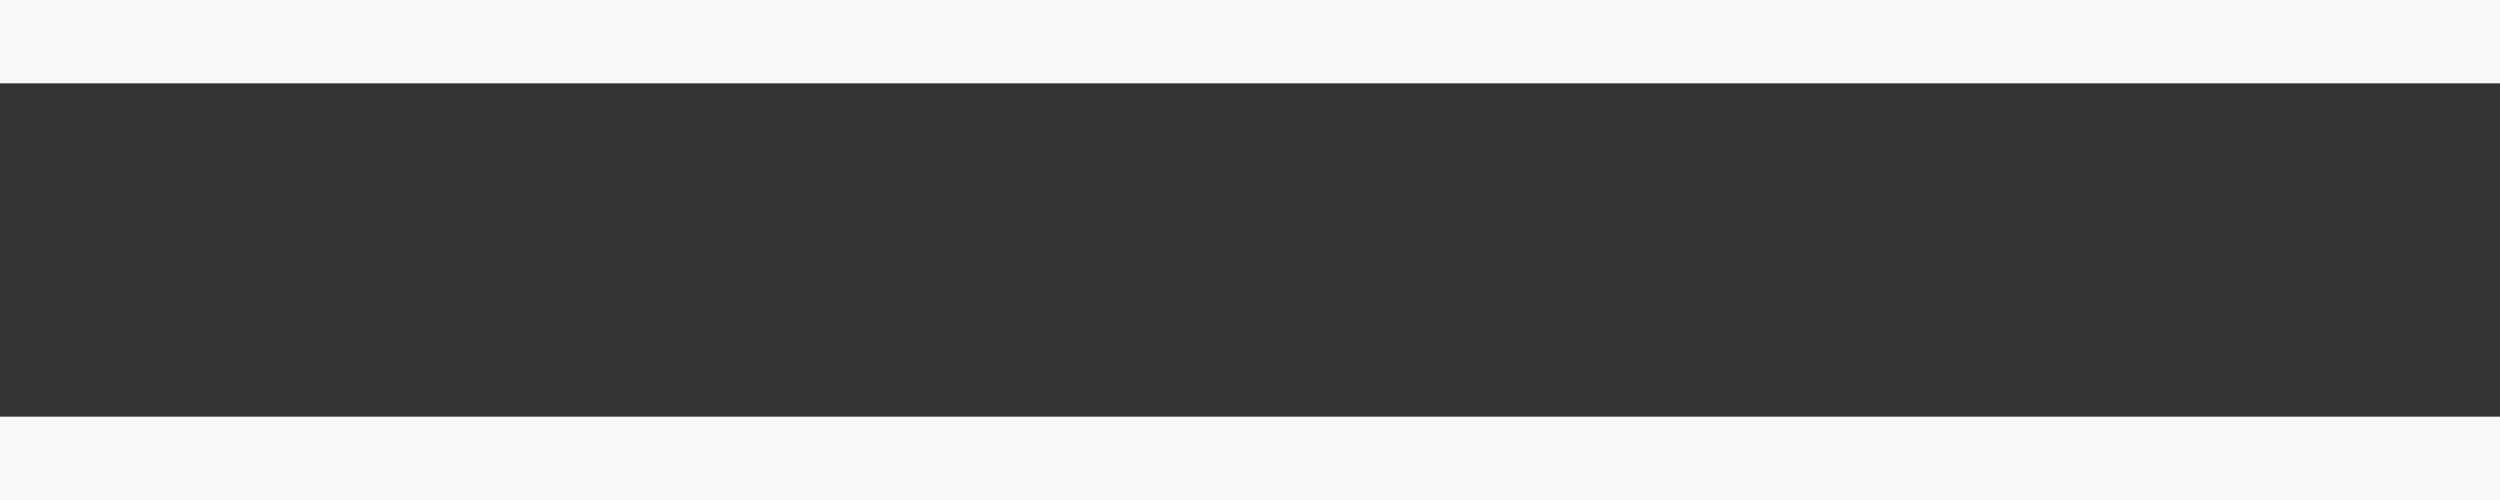 <?xml version="1.0" encoding="UTF-8"?> <svg xmlns="http://www.w3.org/2000/svg" width="30" height="6" viewBox="0 0 30 6" fill="none"><rect x="0" y="0" width="30" height="6" fill="#333333" stroke="none"/> <rect width="30" height="1" fill="#F9F9F9"></rect> <rect y="5" width="30" height="1" fill="#F9F9F9"></rect> </svg> 